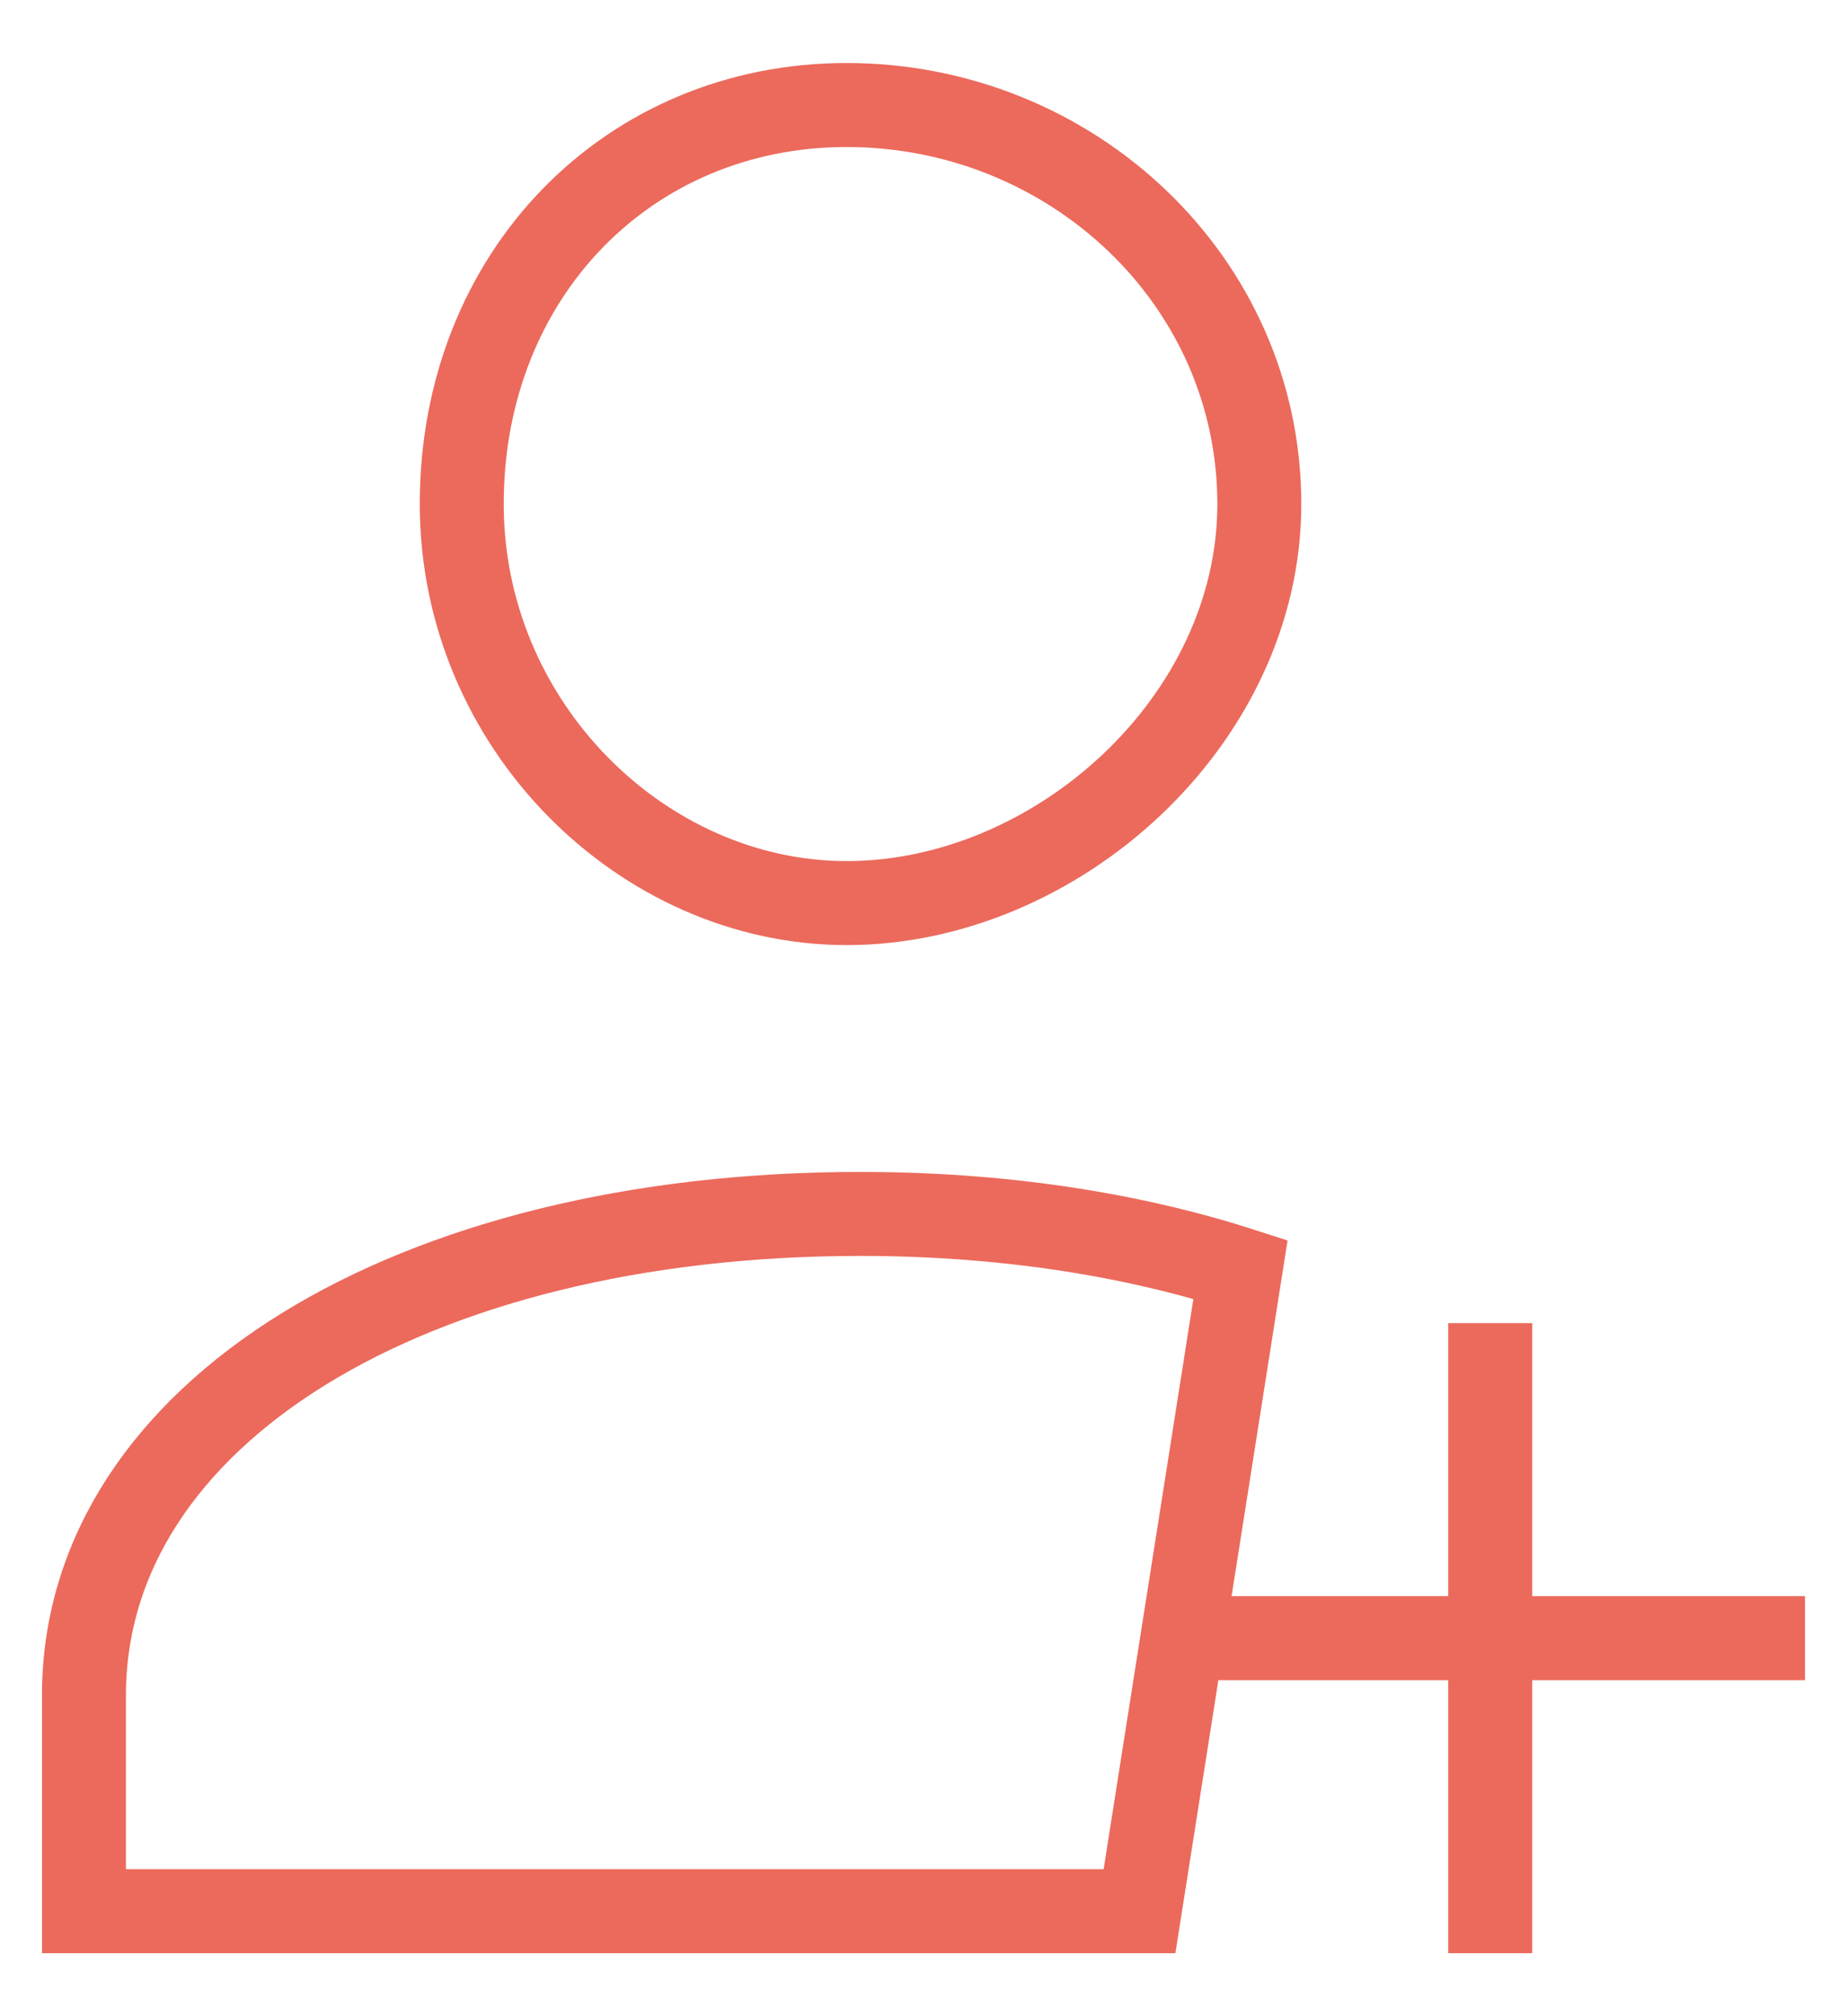 <?xml version="1.0" encoding="UTF-8"?>
<svg width="22px" height="24px" viewBox="0 0 22 24" version="1.1" xmlns="http://www.w3.org/2000/svg"
     xmlns:xlink="http://www.w3.org/1999/xlink">
  <!-- Generator: Sketch 46 (44423) - http://www.bohemiancoding.com/sketch -->
  <title>icon_user_add_colored</title>
  <desc>Created with Sketch.</desc>
  <defs></defs>
  <g stroke="none" stroke-width="1" fill="none" fill-rule="evenodd">
    <g transform="translate(-869, -626)">
      <g transform="translate(670, 200)">
        <g transform="translate(198, 426)">
          <g>
            <path
              d="M11.084,10.75 C13.586,10.75 16,8.577 16,6 C16,3.337 13.757,1.25 11.084,1.25 C8.488,1.25 6.5,3.268 6.5,6 C6.5,8.637 8.658,10.75 11.084,10.75 Z"
              stroke="#EB6A5C" stroke-width="1"></path>
            <path
              d="M15.776,15.111 C14.428,14.678 12.883,14.45 11.25,14.45 C5.89,14.45 2,16.831 2,20.181 L2,22.75 L14.573,22.75 L15.776,15.111 Z"
              stroke="#EB6A5C" stroke-width="1"></path>
            <rect fill="#EB6A5C" fill-rule="evenodd" x="15" y="19" width="7.5" height="1"></rect>
            <rect fill="#EB6A5C" fill-rule="evenodd" x="18.25" y="15.75" width="1" height="7.5"></rect>
          </g>
        </g>
      </g>
    </g>
  </g>
</svg>